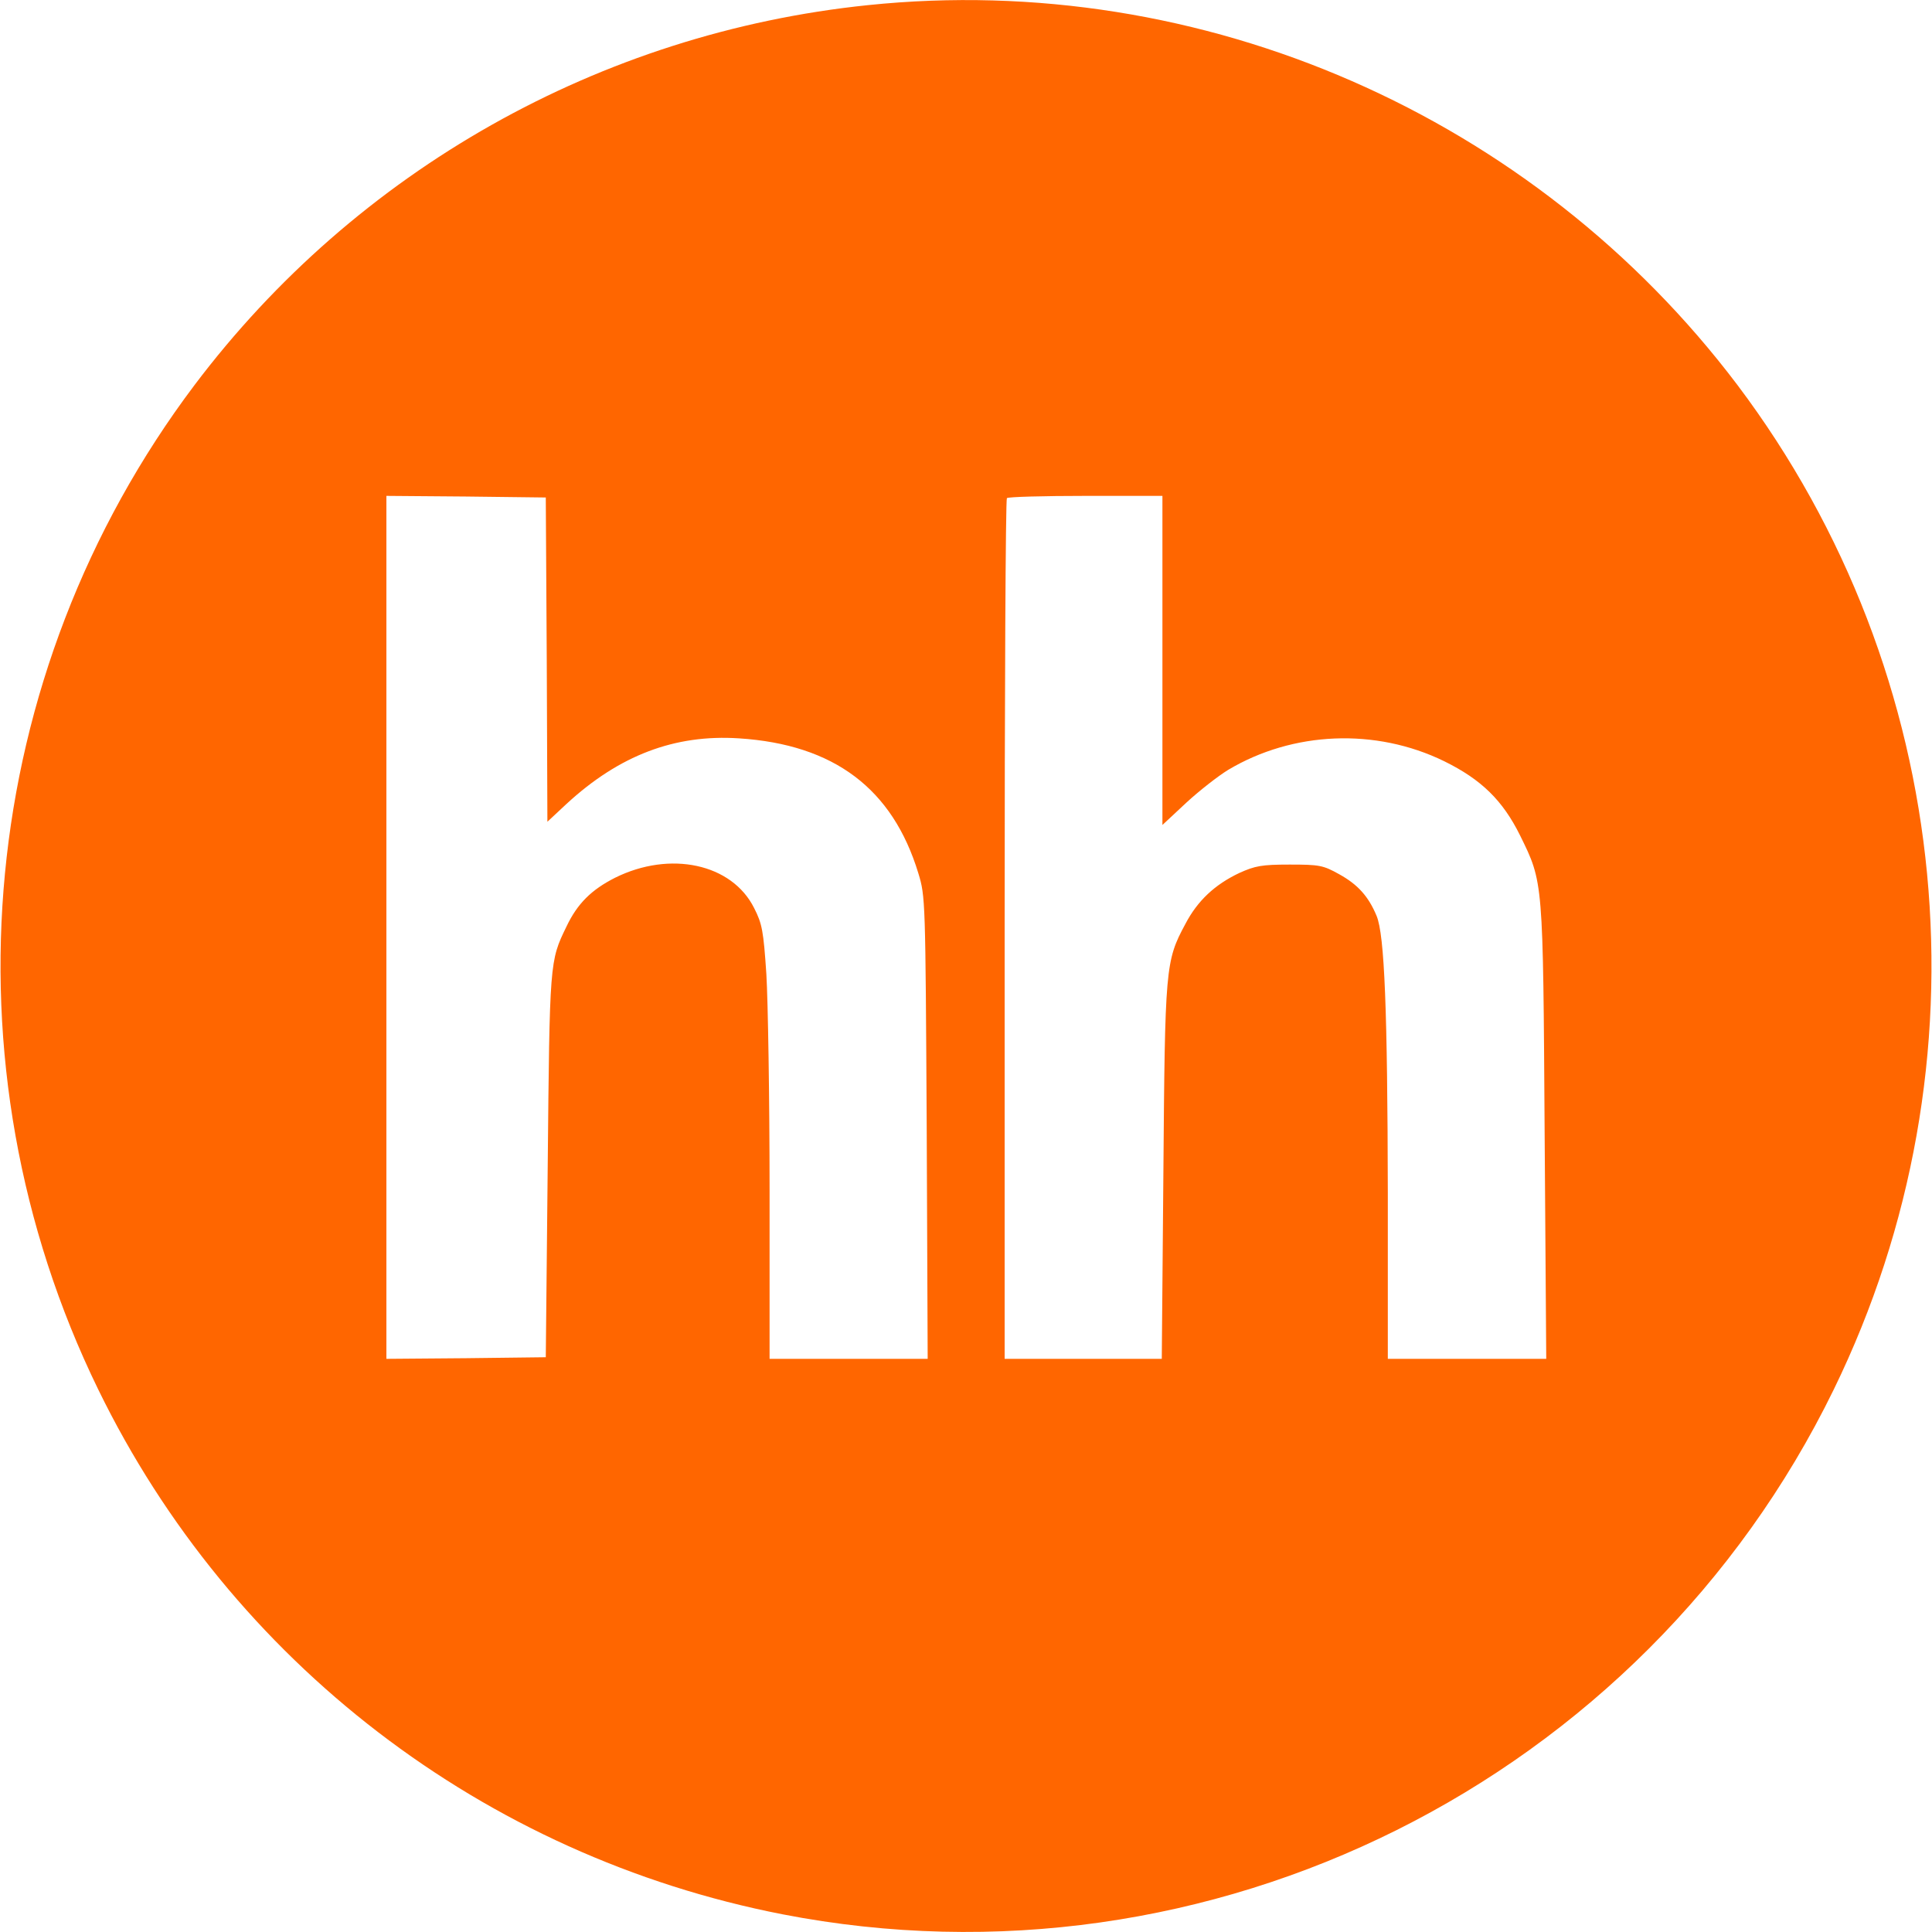 <?xml version="1.0" standalone="no"?>
<!DOCTYPE svg PUBLIC "-//W3C//DTD SVG 20010904//EN"
 "http://www.w3.org/TR/2001/REC-SVG-20010904/DTD/svg10.dtd">
<svg version="1.0" xmlns="http://www.w3.org/2000/svg"
 width="32pt" height="32pt" viewBox="0 0 600 600"
 preserveAspectRatio="xMidYMid meet">

<g transform="translate(0,600) scale(0.1,-0.1)"
fill="#FF6600" stroke="none">
<path d="M2695 5984 c-831 -86 -1588 -513 -2091 -1180 -677 -899 -793 -2106
-299 -3119 413 -847 1198 -1449 2125 -1630 1327 -258 2671 412 3265 1630 494
1013 378 2220 -299 3119 -632 837 -1662 1288 -2701 1180z m-997 -2032 l2 -504
60 56 c163 150 335 216 535 203 295 -19 477 -156 557 -419 22 -72 22 -81 26
-790 l3 -718 -246 0 -245 0 0 523 c0 287 -5 590 -10 672 -9 134 -13 156 -38
205 -69 138 -261 179 -432 94 -73 -37 -117 -80 -151 -152 -52 -107 -52 -107
-58 -742 l-6 -595 -247 -3 -248 -2 0 1340 0 1340 248 -2 247 -3 3 -503z m1912
-3 l0 -511 74 69 c40 37 99 83 130 102 201 120 458 131 671 27 116 -57 182
-122 236 -231 72 -147 71 -136 76 -922 l5 -703 -246 0 -246 0 0 513 c-1 566
-10 804 -35 863 -25 60 -58 97 -116 129 -50 28 -62 30 -154 30 -87 0 -107 -4
-156 -26 -76 -36 -130 -86 -168 -159 -62 -115 -63 -135 -68 -772 l-5 -578
-244 0 -244 0 0 1333 c0 734 3 1337 7 1340 3 4 114 7 245 7 l238 0 0 -511z"/>
</g>
</svg>
